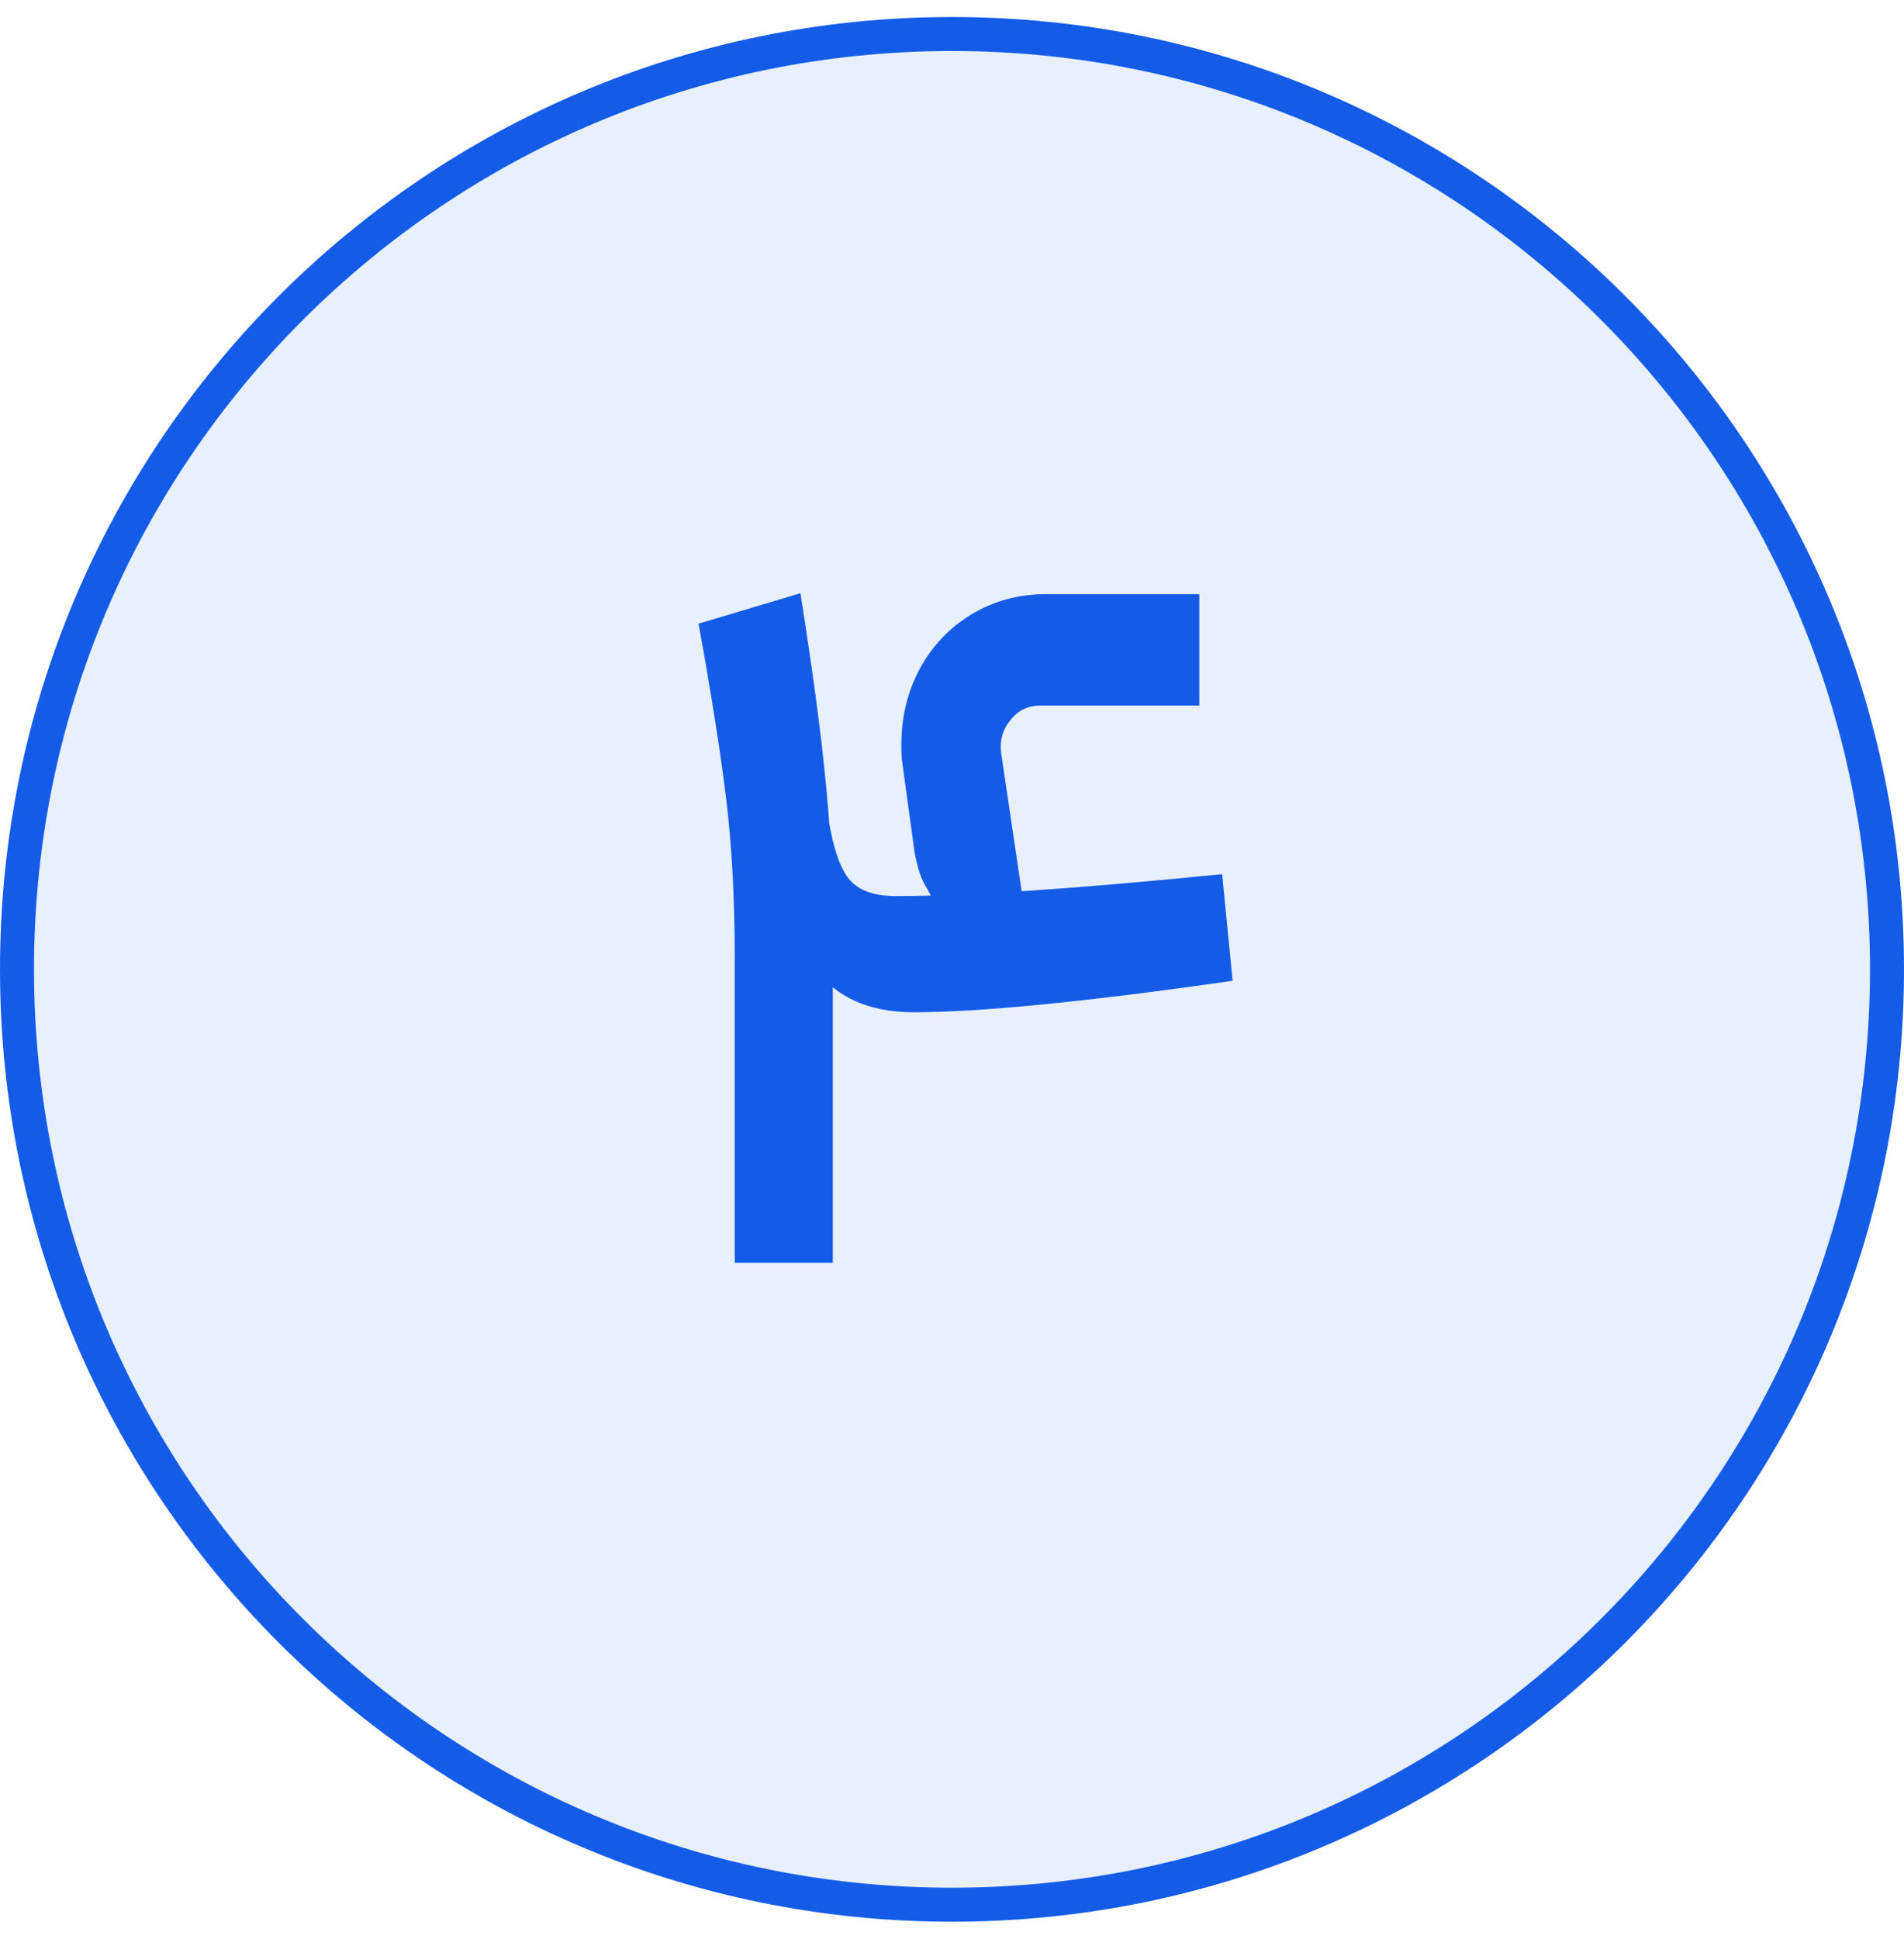 <svg width="56" height="57" viewBox="0 0 56 57" fill="none" xmlns="http://www.w3.org/2000/svg">
<path d="M0.5 28.5C0.5 13.312 12.812 1 28 1C43.188 1 55.5 13.312 55.5 28.5C55.5 43.688 43.188 56 28 56C12.812 56 0.5 43.688 0.5 28.5Z" fill="#145CE8" fill-opacity="0.1"/>
<path d="M0.5 28.5C0.5 13.312 12.812 1 28 1C43.188 1 55.5 13.312 55.5 28.5C55.5 43.688 43.188 56 28 56C12.812 56 0.5 43.688 0.5 28.5Z" stroke="#145CE8"/>
<path d="M26.874 29.761C25.492 29.761 24.485 29.276 23.85 28.305C23.234 27.334 22.832 26.112 22.646 24.637L24.326 23.769C24.438 24.665 24.625 25.318 24.886 25.729C25.147 26.14 25.633 26.345 26.342 26.345C28.451 26.345 31.652 26.13 35.946 25.701L36.254 28.837C31.942 29.453 28.815 29.761 26.874 29.761ZM27.434 26.429C27.415 26.392 27.322 26.224 27.154 25.925C27.005 25.608 26.902 25.188 26.846 24.665L26.538 22.425C26.519 22.313 26.51 22.136 26.51 21.893C26.51 21.09 26.687 20.353 27.042 19.681C27.415 18.99 27.928 18.449 28.582 18.057C29.235 17.665 29.963 17.469 30.766 17.469H35.274V20.745H30.598C30.224 20.745 29.926 20.894 29.702 21.193C29.478 21.473 29.394 21.8 29.45 22.173L30.066 26.317L27.434 26.429ZM21.61 28.193C21.61 26.438 21.526 24.87 21.358 23.489C21.19 22.108 20.919 20.39 20.546 18.337L23.542 17.441C23.896 19.681 24.139 21.482 24.27 22.845C24.419 24.189 24.494 25.85 24.494 27.829V37.125H21.61V28.193Z" fill="#145CE8"/>
</svg>
